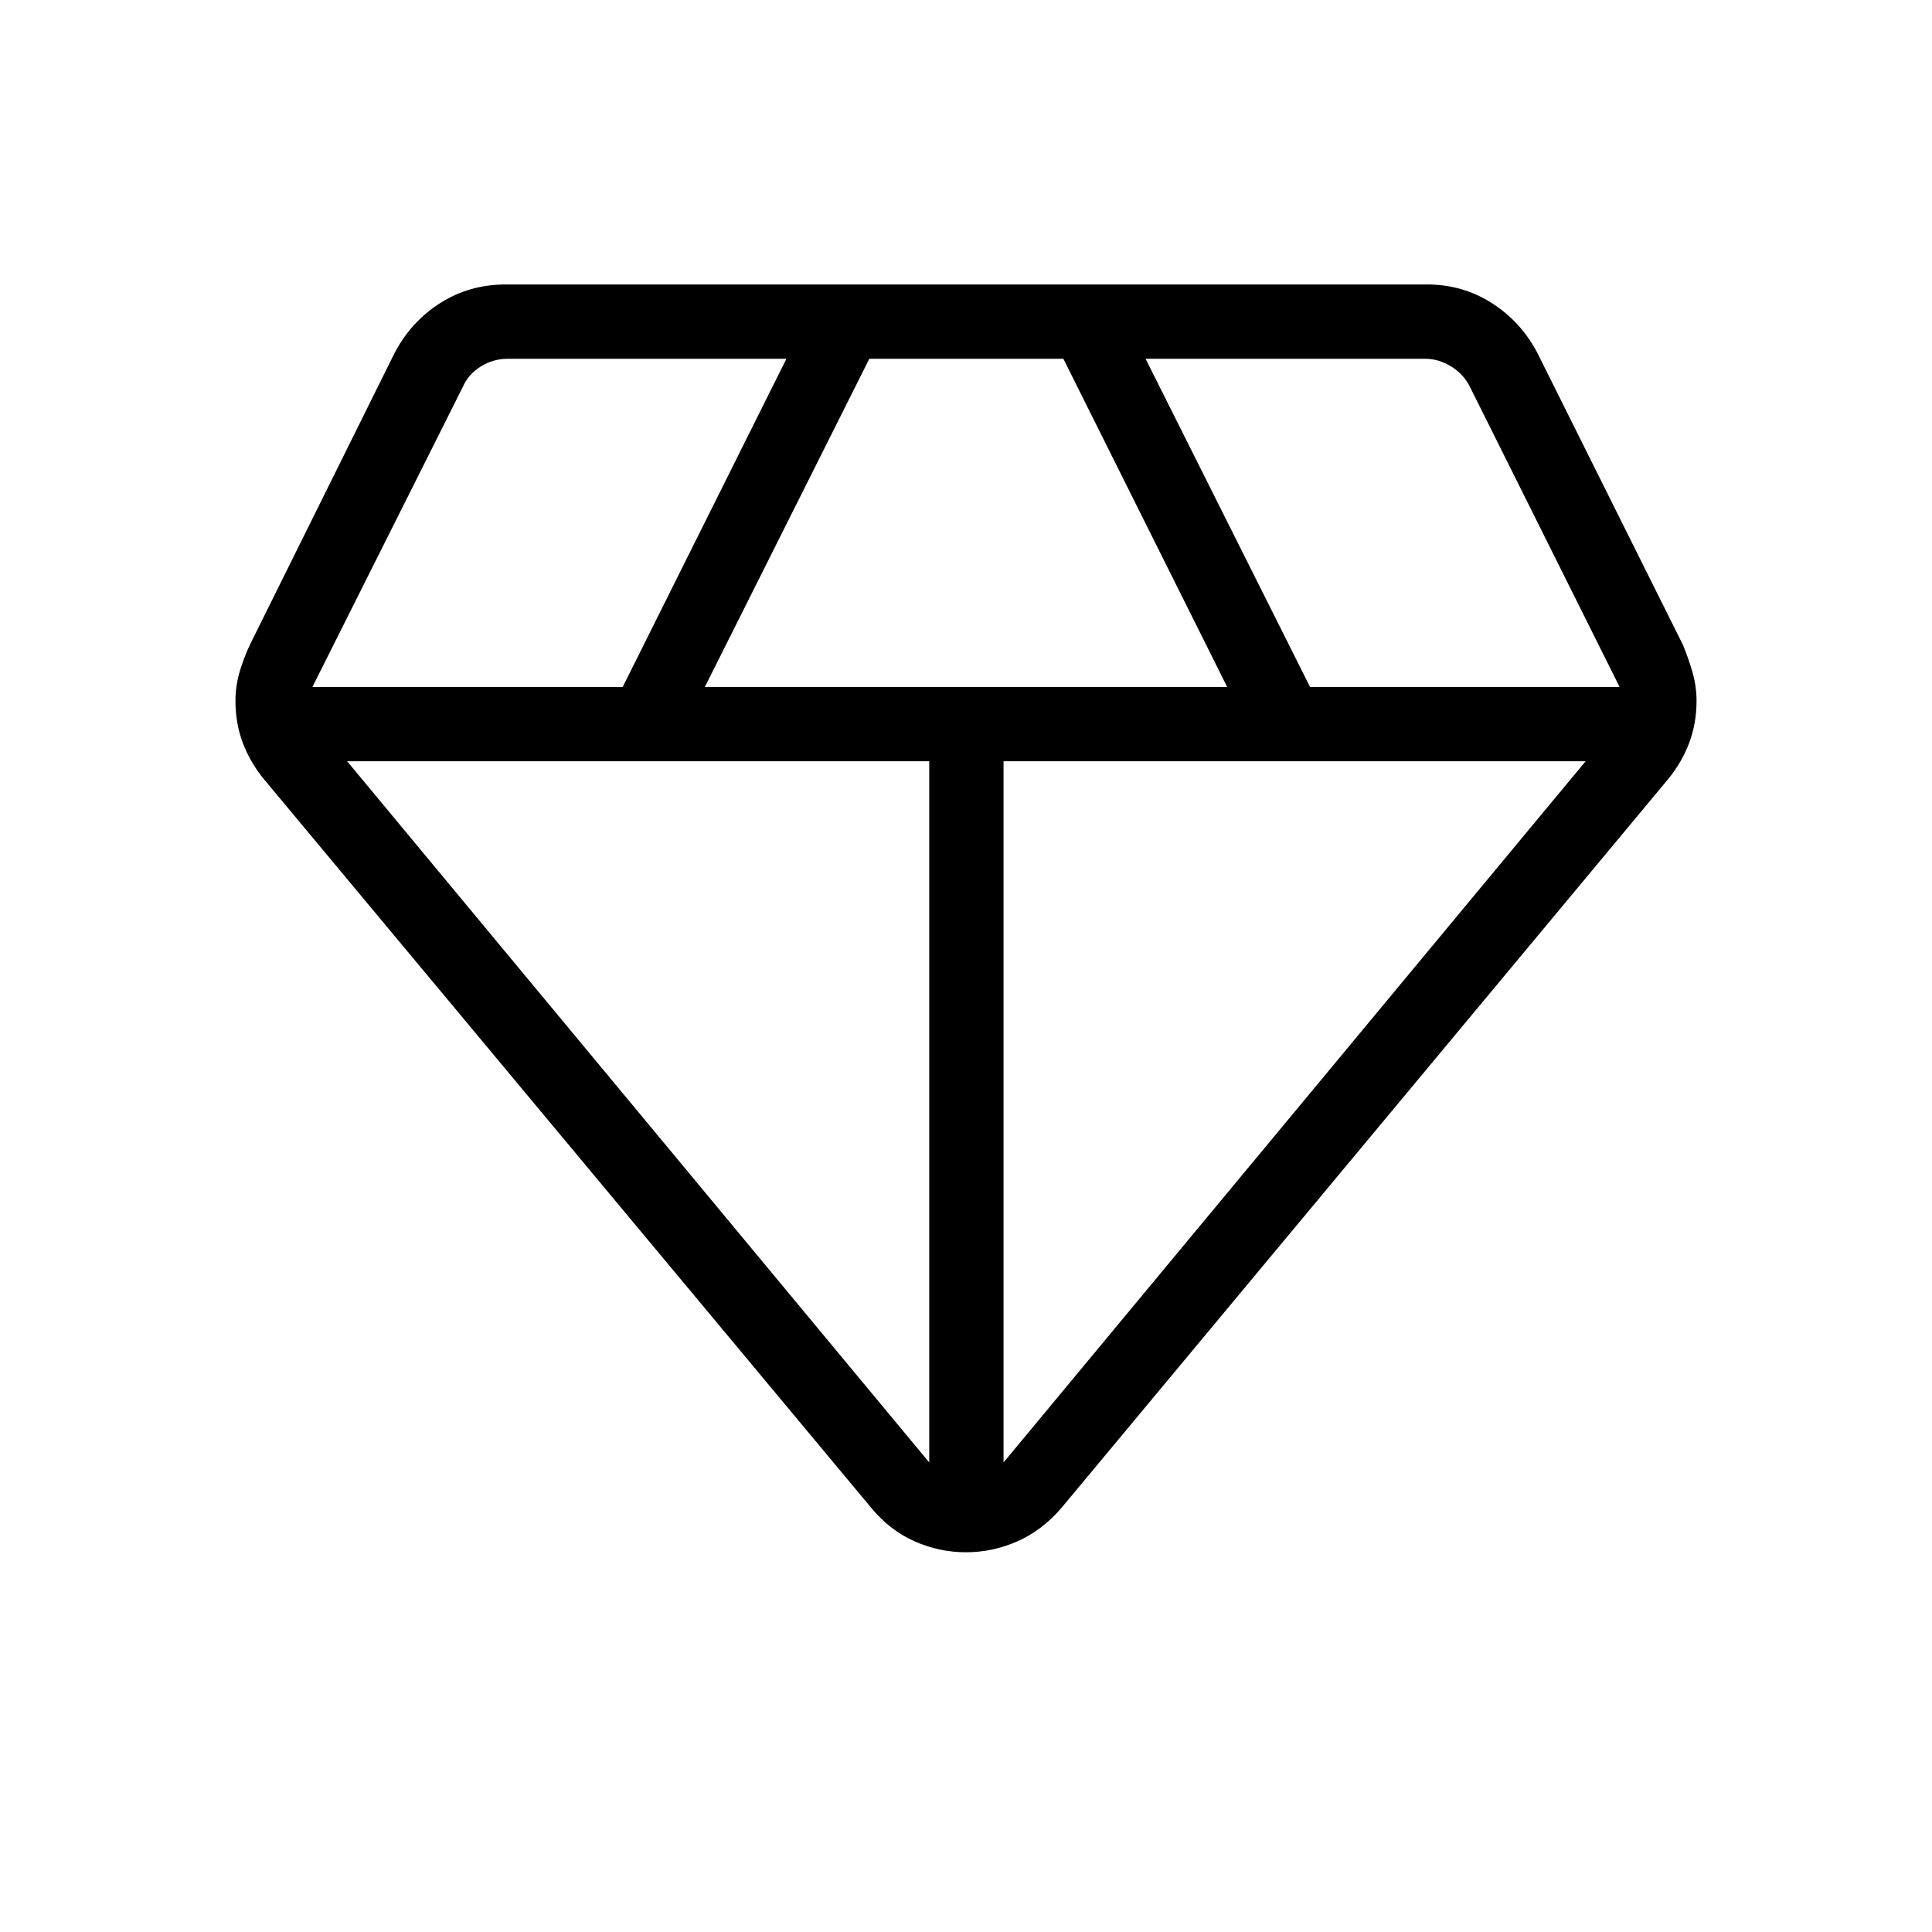 <svg xmlns="http://www.w3.org/2000/svg" height="24px" viewBox="0 -960 960 960" width="24px" fill="#000000"><path d="M479.97-188.69q-13.28 0-25.59-5.46-12.3-5.47-21.5-16.66L131.31-572.62q-6.96-8.43-10.64-18.17-3.67-9.74-3.67-21 0-6.94 1.88-13.71 1.89-6.77 5.24-14L196-784.46q8.08-15.54 22.61-24.87 14.54-9.32 32.74-9.32h457.69q17.81 0 32.35 9.32Q755.92-800 764-784.46l72.27 144.96q2.96 7.23 4.85 14 1.88 6.77 1.88 13.71 0 11.26-3.67 21-3.68 9.74-10.64 18.17L527.5-210.81q-9.58 11.19-21.91 16.66-12.34 5.46-25.62 5.46ZM350.23-618.65h259.54l-81.39-163.08h-96.42l-81.73 163.08Zm111.5 385.34v-348.42H172.5l289.23 348.42Zm36.92 0 289.23-348.42H498.65v348.42Zm152.31-385.34h153.81l-74.42-149.23q-3.08-6.16-9.23-10-6.16-3.85-13.08-3.85H569.23l81.73 163.08Zm-495.73 0h154.19l81.35-163.08H252.35q-7.31 0-13.47 3.85-6.15 3.84-8.84 10l-74.81 149.23Z"/></svg>